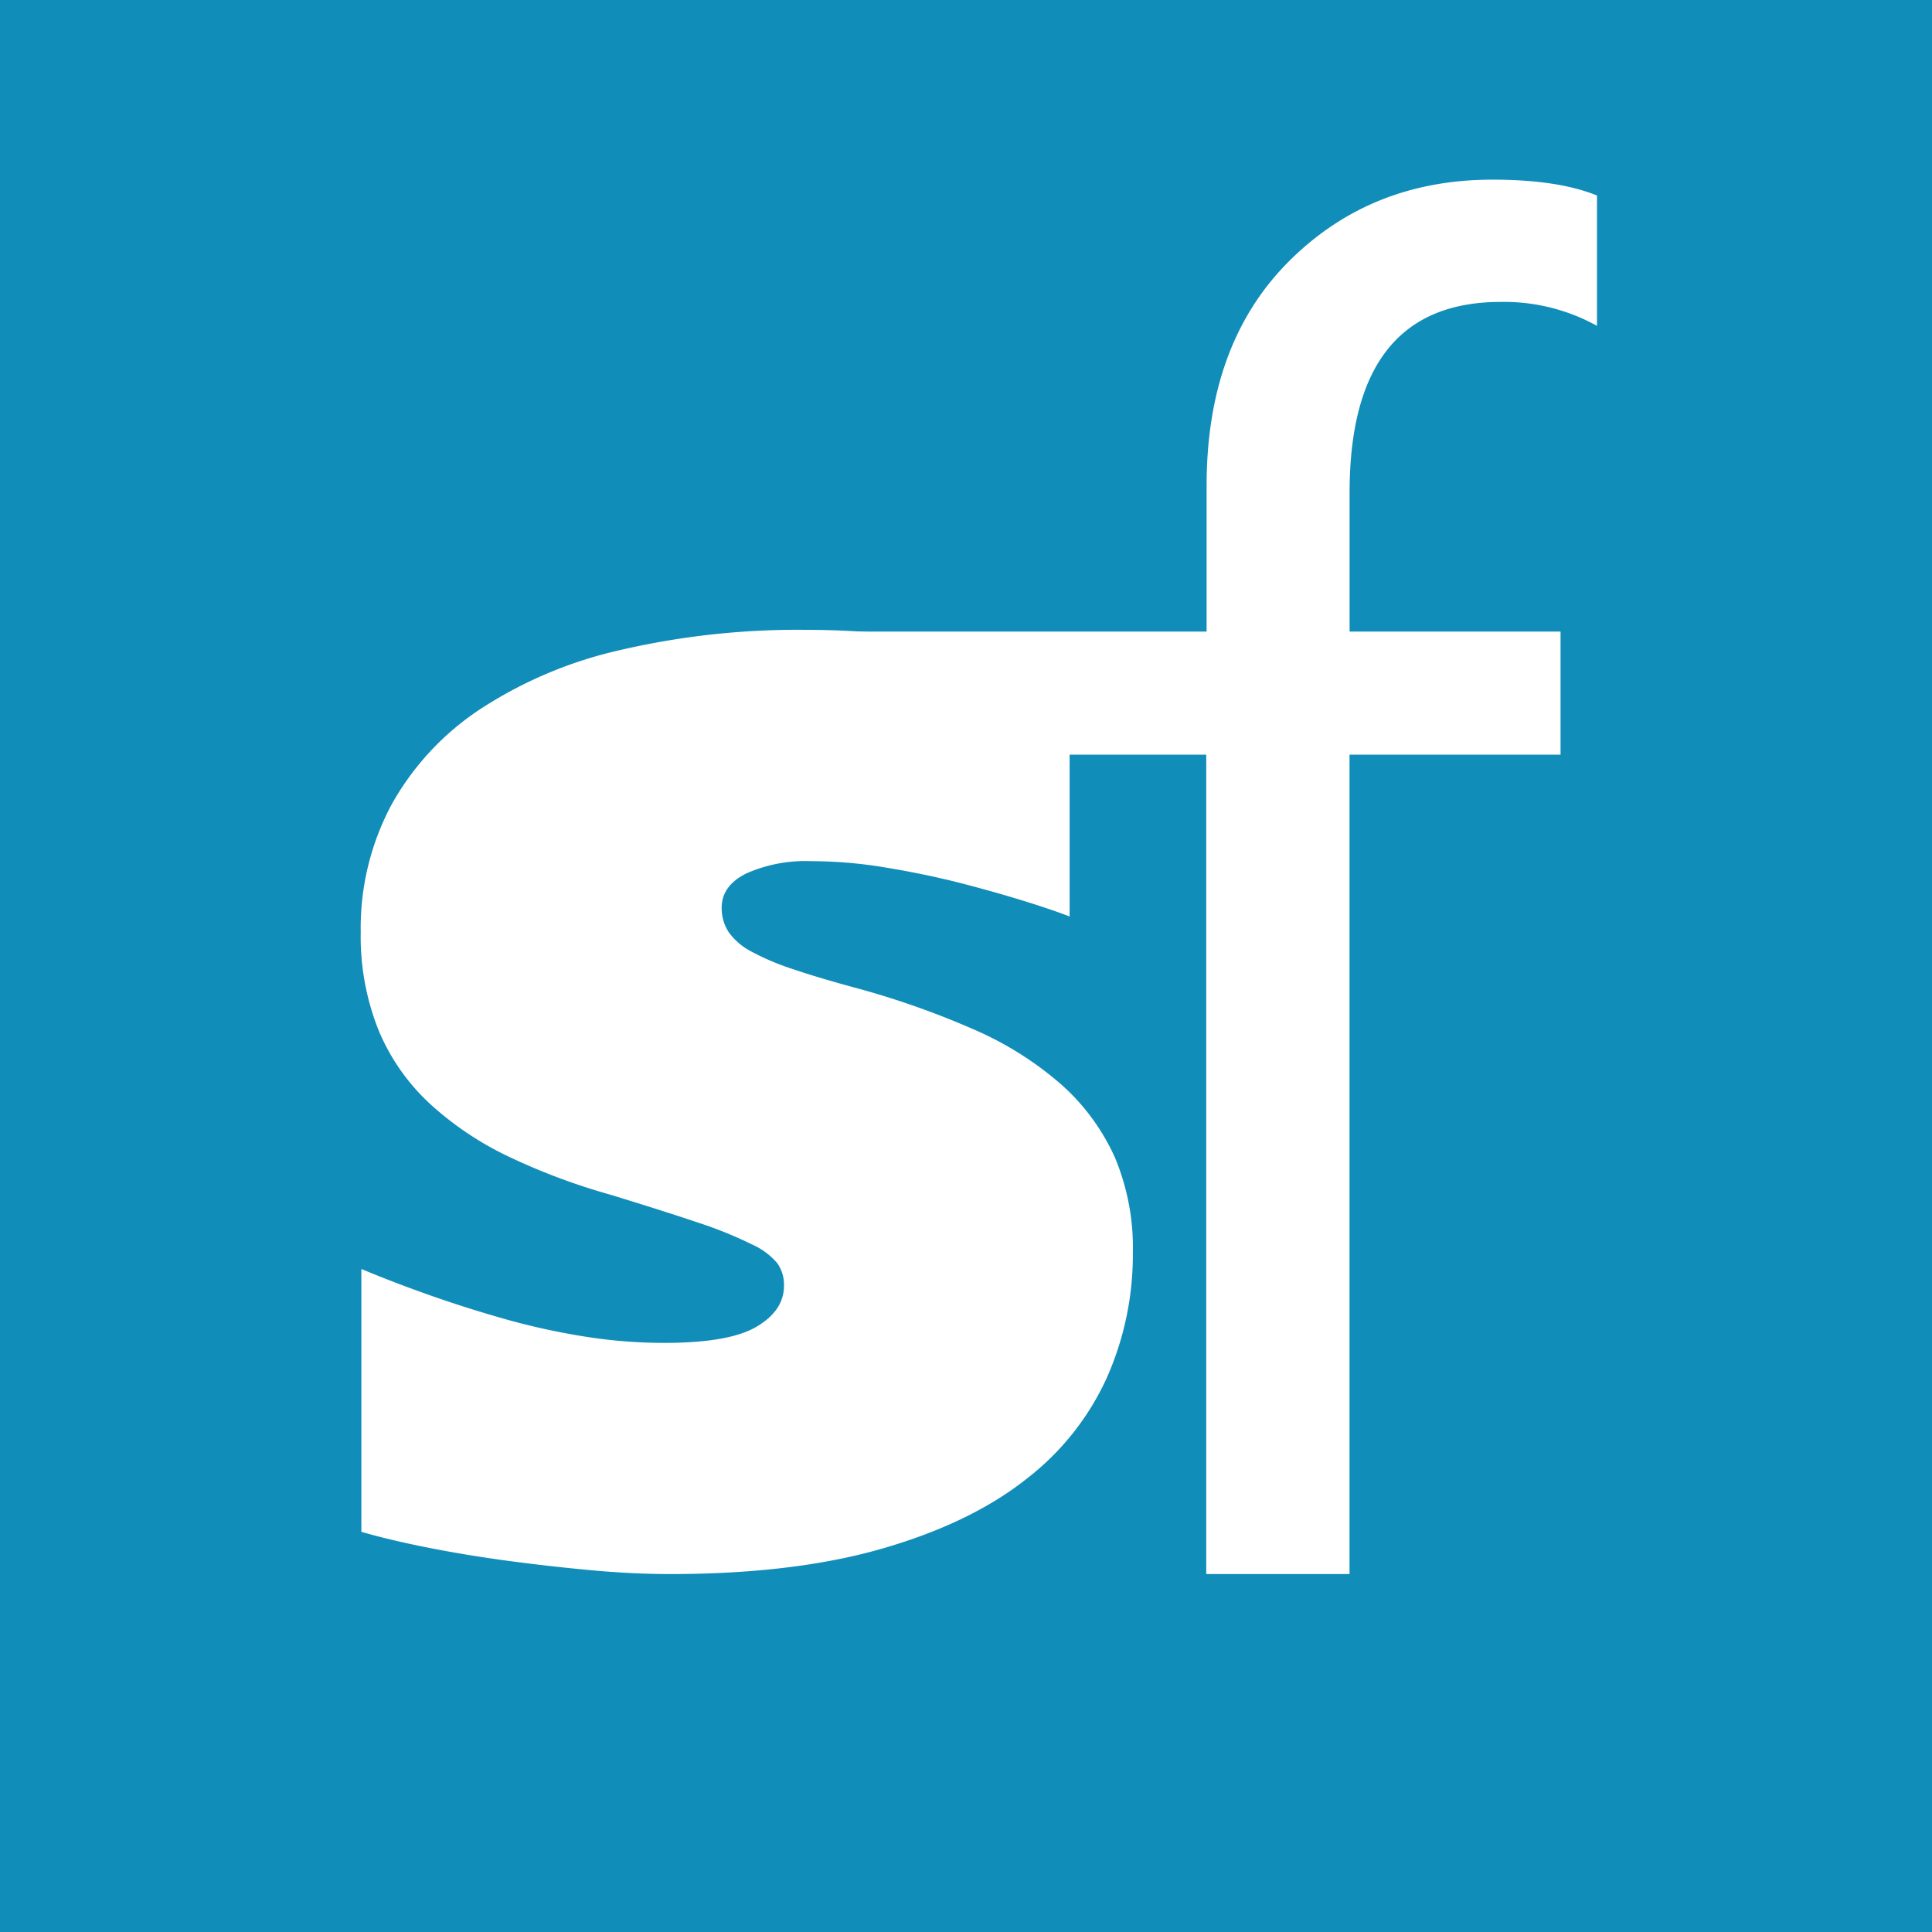 <svg id="Layer_1" data-name="Layer 1" xmlns="http://www.w3.org/2000/svg" viewBox="0 0 270.36 270.36"><defs><style>.cls-1{fill:#118dba;}.cls-2{fill:#fff;}</style></defs><title>sf</title><rect class="cls-1" width="270.36" height="270.36"/><path class="cls-2" d="M165,182.9a42.45,42.45,0,0,1-3.63,17.41A37.41,37.41,0,0,1,150,214.58q-7.74,6.1-20.05,9.66t-29.65,3.57q-5.41,0-11.38-.56t-11.81-1.35q-5.84-.8-11.07-1.85t-9-2.15V185.12q4.79,2,10,3.82t10.58,3.32a97.25,97.25,0,0,0,10.83,2.34,70.38,70.38,0,0,0,11,.86q9.1,0,12.92-2.28c2.54-1.51,3.81-3.42,3.81-5.71a5.25,5.25,0,0,0-.92-3.14,9.9,9.9,0,0,0-3.57-2.65,56.33,56.33,0,0,0-7.38-3q-4.74-1.6-12.37-3.94a89.37,89.37,0,0,1-14.15-5.28,44.8,44.8,0,0,1-11.08-7.39,29.4,29.4,0,0,1-7.2-10.21A35.19,35.19,0,0,1,56.95,138a36.58,36.58,0,0,1,4.3-17.84,38.38,38.38,0,0,1,12.37-13.35,59.84,59.84,0,0,1,19.63-8.3,109.76,109.76,0,0,1,26.08-2.83q4.92,0,10,.43t9.83,1.11q4.8,0.68,9.17,1.54t7.82,1.72v35.31q-2.59-1-6.71-2.27t-9-2.52q-4.93-1.23-10.22-2.09a63.13,63.13,0,0,0-10.21-.86,20.44,20.44,0,0,0-9.11,1.72c-2.3,1.15-3.44,2.75-3.44,4.8a6.12,6.12,0,0,0,1,3.44,9.07,9.07,0,0,0,3.2,2.71,34.9,34.9,0,0,0,5.66,2.4c2.29,0.78,5.08,1.62,8.37,2.52a118,118,0,0,1,16.92,5.9,47,47,0,0,1,12.36,7.75,30.27,30.27,0,0,1,7.51,10.21A32.66,32.66,0,0,1,165,182.9" transform="translate(-6.47 -7.54)"/><path class="cls-2" d="M229.9,53.11a26.89,26.89,0,0,0-13.41-3.32q-21.16,0-21.16,26.7V95.92h29.52v17.23H195.32V227.81H175.27V113.15H111V95.92h64.32V75.5q0-19.81,11.44-31.31t28.54-11.51c6.16,0,11,.74,14.65,2.22V53.11Z" transform="translate(-6.47 -7.54)"/></svg>